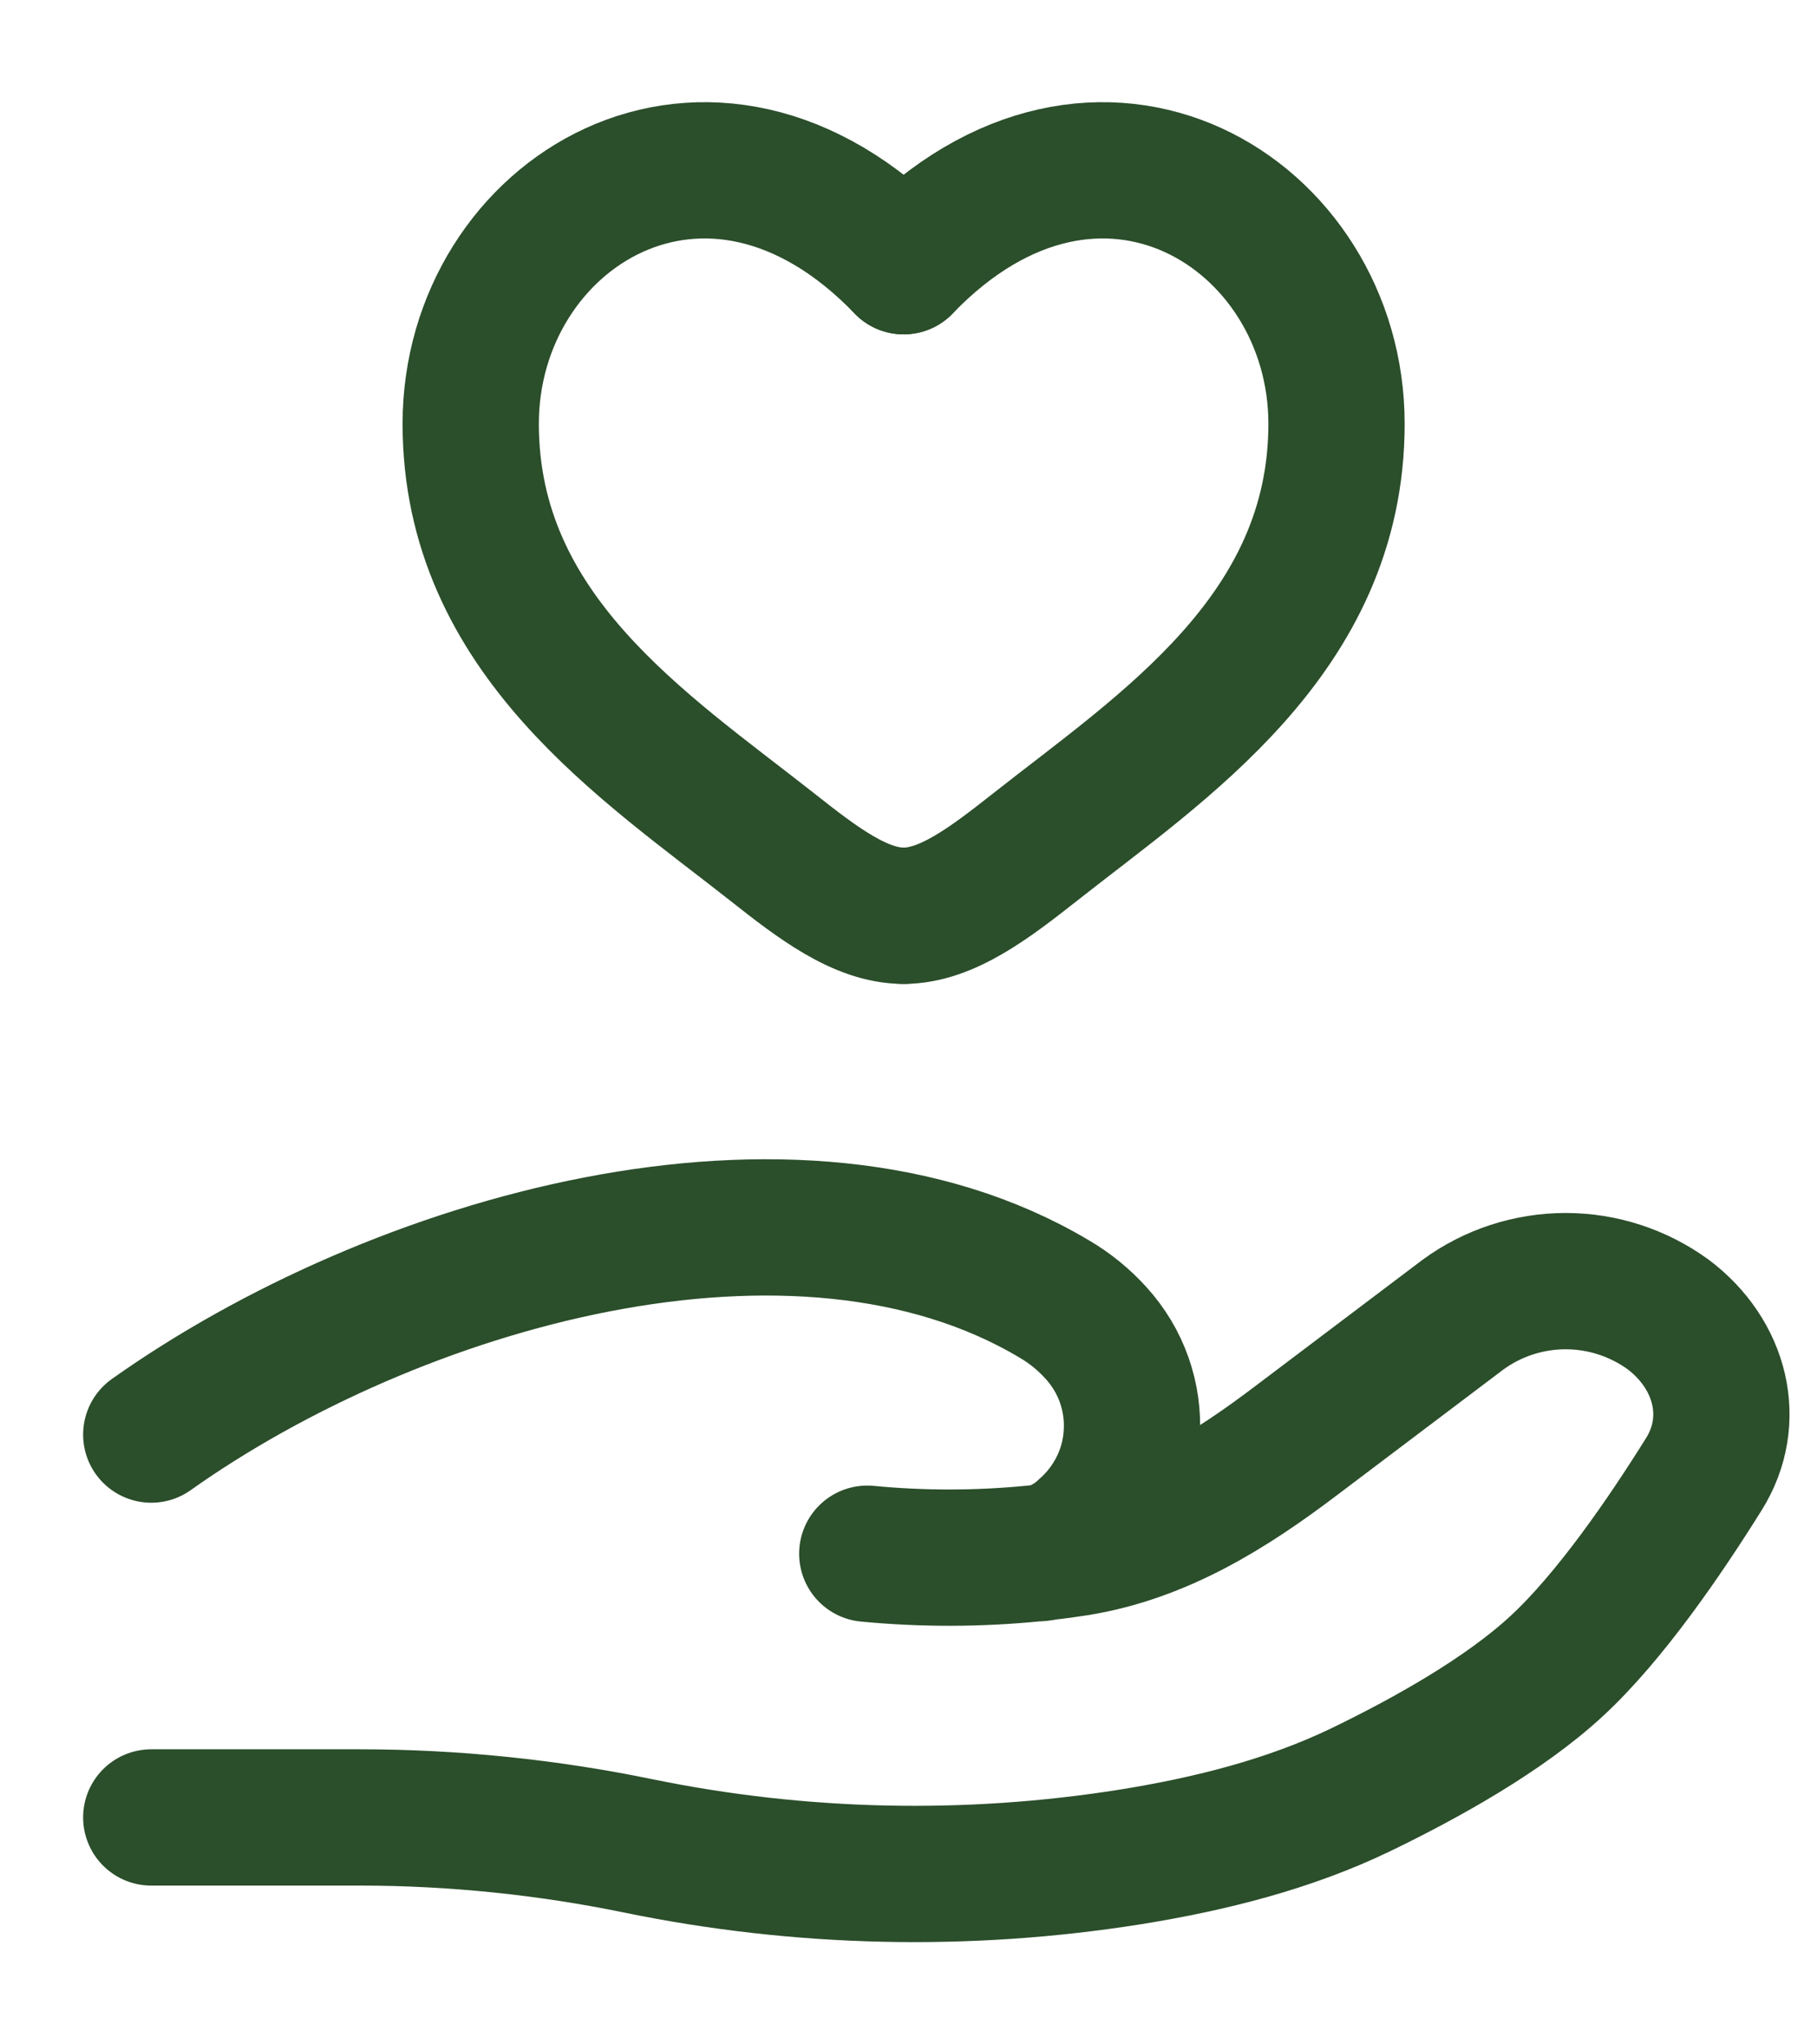 <svg width="16" height="18" viewBox="0 0 16 18" fill="none" xmlns="http://www.w3.org/2000/svg">
<g id="Group 1000002235">
<g id="Group 1000002234">
<g id="Group">
<path id="Vector" d="M1.332 16.002H3.17C3.991 16.002 4.824 16.088 5.623 16.253C7.05 16.546 8.519 16.578 9.958 16.349C10.664 16.235 11.357 16.06 11.985 15.757C12.551 15.483 13.244 15.099 13.71 14.667C14.176 14.236 14.66 13.53 15.004 12.979C15.3 12.506 15.156 11.926 14.69 11.574C14.427 11.383 14.111 11.28 13.787 11.28C13.462 11.28 13.146 11.383 12.884 11.574L11.414 12.684C10.845 13.115 10.223 13.511 9.482 13.629C9.393 13.643 9.299 13.656 9.201 13.667M9.201 13.667C9.172 13.671 9.142 13.674 9.112 13.677M9.201 13.667C9.332 13.632 9.451 13.565 9.549 13.472C9.671 13.366 9.771 13.236 9.843 13.091C9.915 12.946 9.957 12.788 9.966 12.626C9.976 12.464 9.953 12.302 9.899 12.149C9.845 11.996 9.76 11.856 9.651 11.736C9.545 11.619 9.422 11.518 9.285 11.438C7.01 10.081 3.47 11.114 1.332 12.631M9.201 13.667C9.172 13.674 9.142 13.677 9.112 13.677M9.112 13.677C8.622 13.726 8.127 13.727 7.637 13.68" stroke="#2B4E2B" stroke-width="1.2" stroke-linecap="round"/>
</g>
</g>
<g id="Group_2">
<path id="Vector_2" d="M7.957 2.344C6.241 0.562 4.145 1.877 4.145 3.731C4.145 5.585 5.677 6.573 6.799 7.457C7.194 7.769 7.576 8.063 7.957 8.063" stroke="#2B4E2B" stroke-width="1.2" stroke-linecap="round"/>
<path id="Vector_3" d="M7.957 2.344C9.673 0.562 11.769 1.877 11.769 3.731C11.769 5.585 10.237 6.573 9.115 7.458C8.72 7.769 8.338 8.063 7.957 8.063" stroke="#2B4E2B" stroke-width="1.2" stroke-linecap="round"/>
</g>
</g>
</svg>
